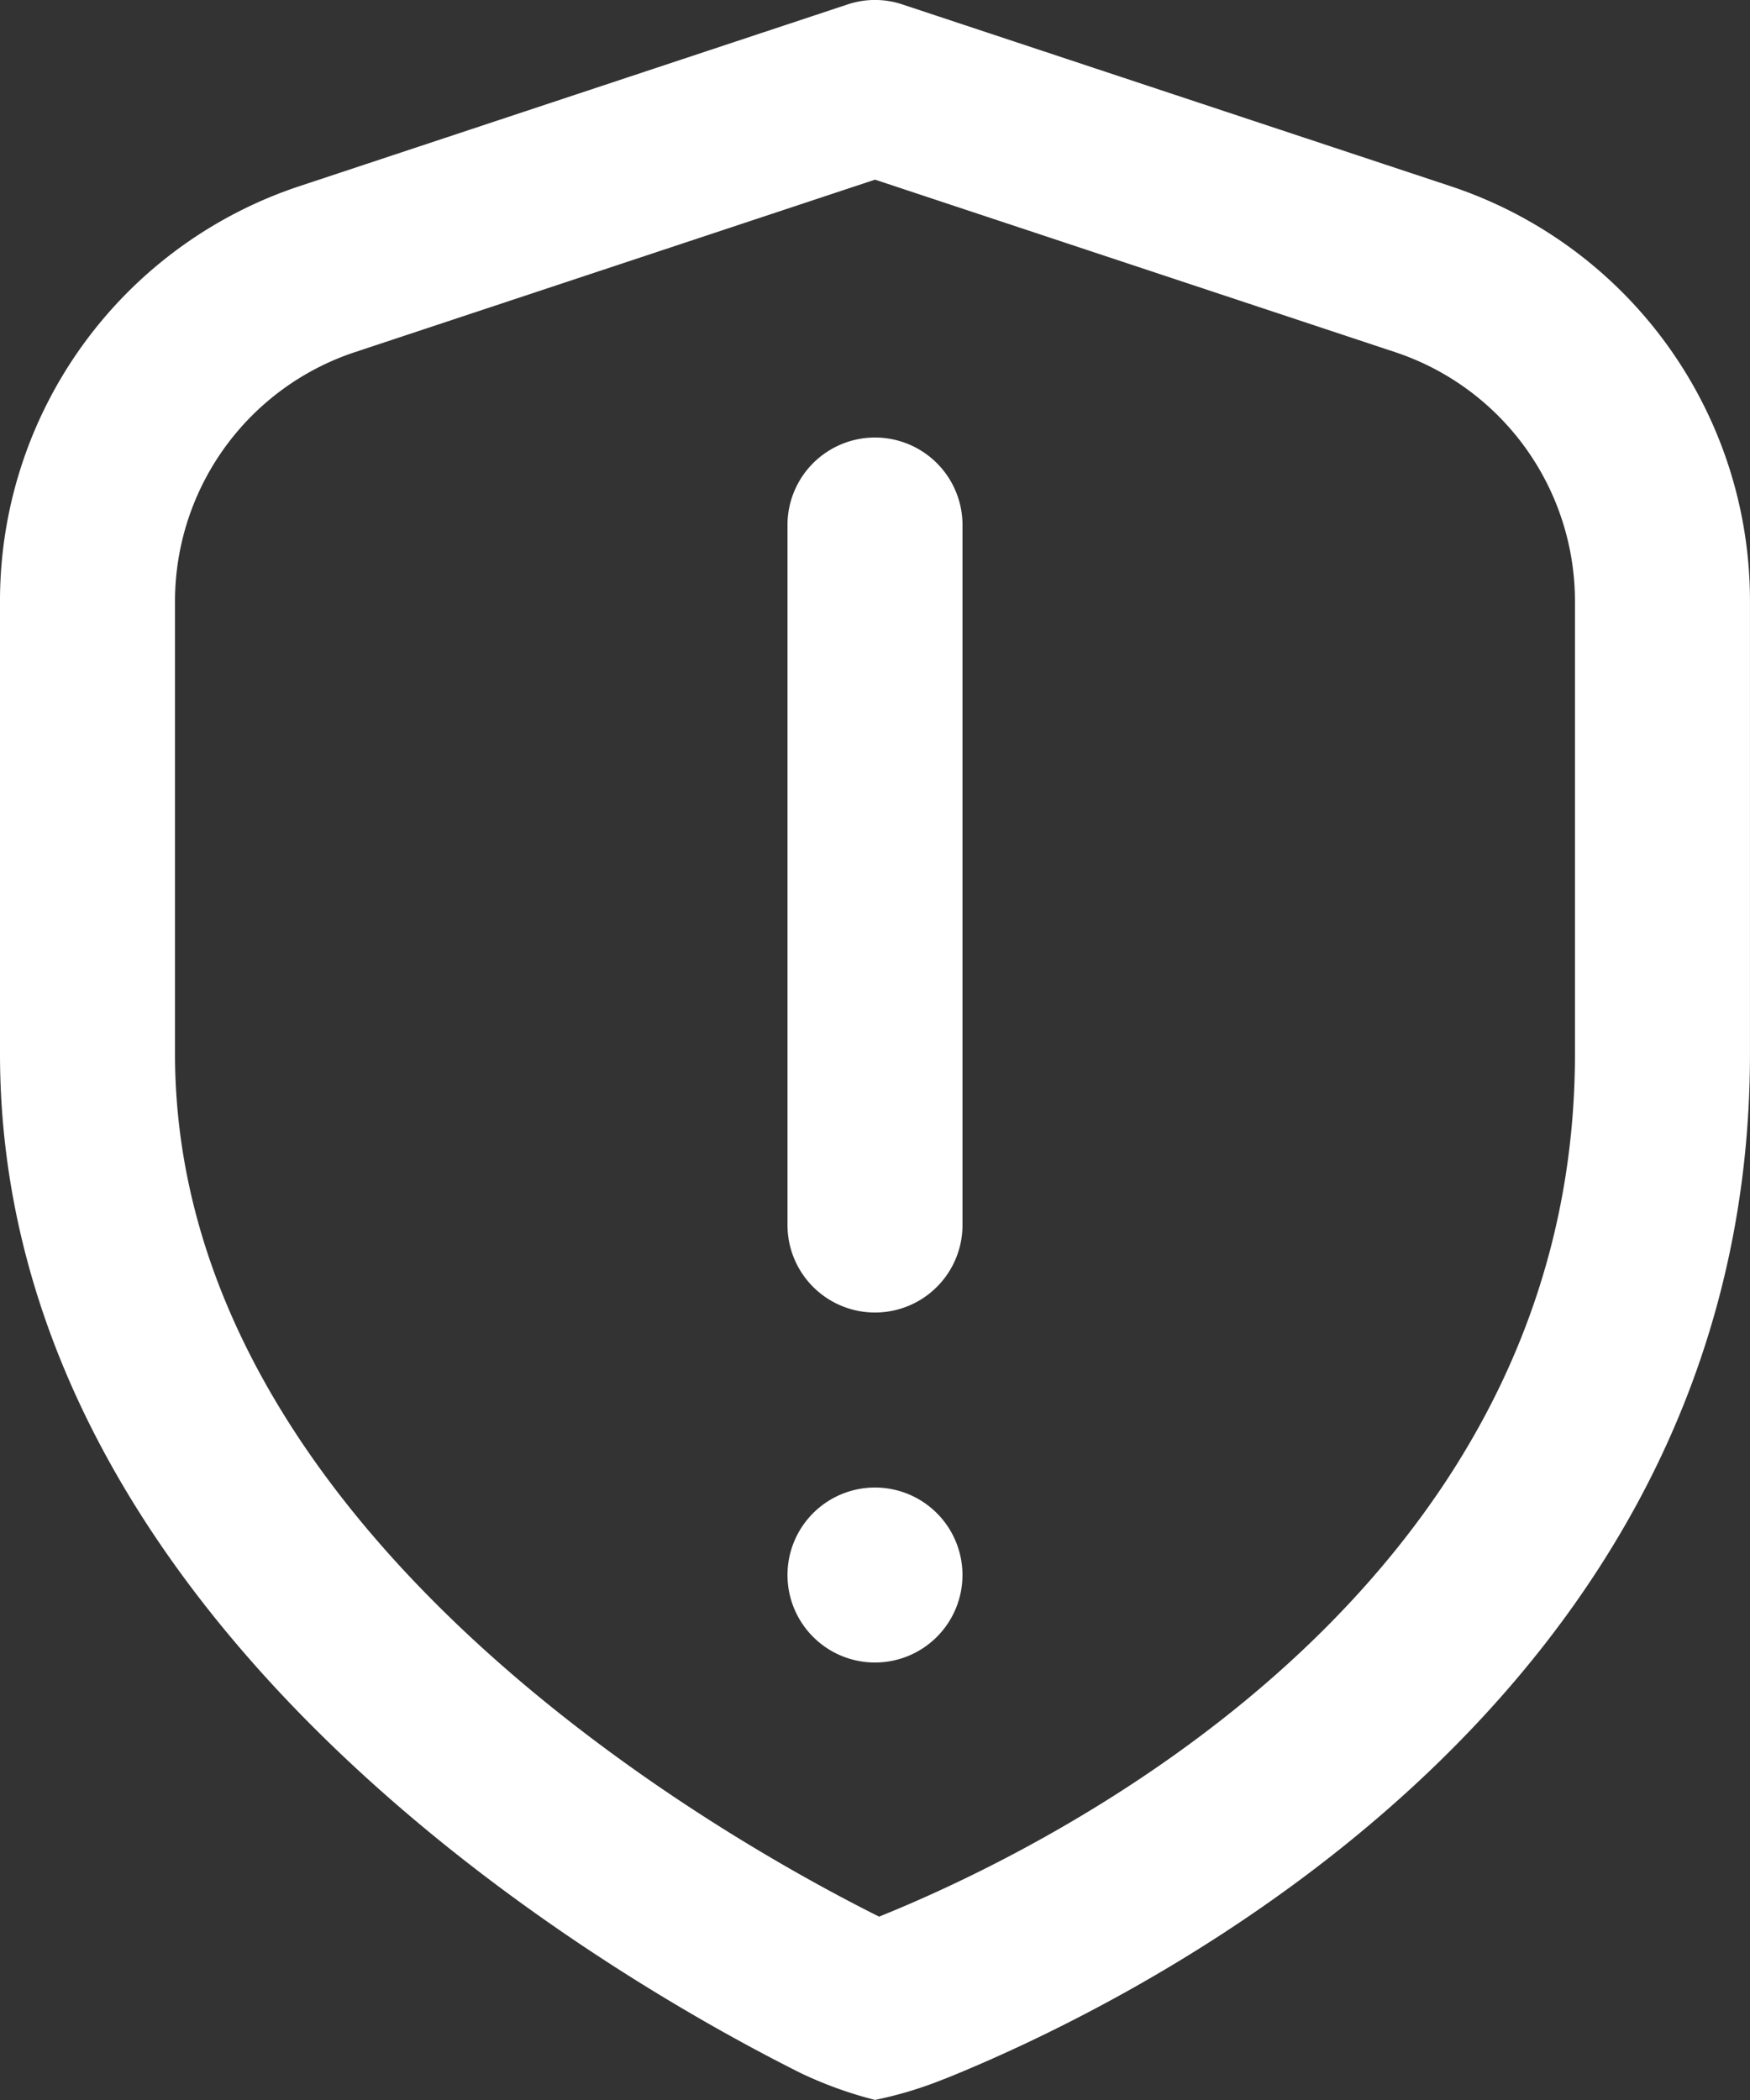 <svg xmlns="http://www.w3.org/2000/svg" width="58.847" height="70.618" viewBox="0 0 58.847 70.618">
  <rect x="0" y="0" width="58.847" height="70.618" fill="#333333" stroke="none"/>
  <path id="fi-rr-shield-exclamation" d="M31.423,44.136a2.942,2.942,0,0,1-2.942-2.942V17.655a2.942,2.942,0,1,1,5.885,0V41.194A2.942,2.942,0,0,1,31.423,44.136Zm2.333,25.775c6.355-2.554,27.09-12.6,27.09-34.475V20.221A14.691,14.691,0,0,0,50.766,6.257L32.35.151a2.9,2.9,0,0,0-1.854,0L12.08,6.257A14.691,14.691,0,0,0,2,20.221V35.436C2,54.743,22.611,66.554,28.931,69.714a13.616,13.616,0,0,0,2.492.9,13.24,13.24,0,0,0,2.333-.706Zm15.156-58.07a8.827,8.827,0,0,1,6.049,8.38V35.436c0,18.192-17.91,26.808-23.4,29.014h0C26.006,61.673,7.885,51.371,7.885,35.436V20.221a8.827,8.827,0,0,1,6.051-8.38l17.488-5.8ZM31.423,50.021a2.942,2.942,0,1,0,2.942,2.942A2.942,2.942,0,0,0,31.423,50.021Z" transform="translate(-2 0)" fill="#fff"/>
</svg>
